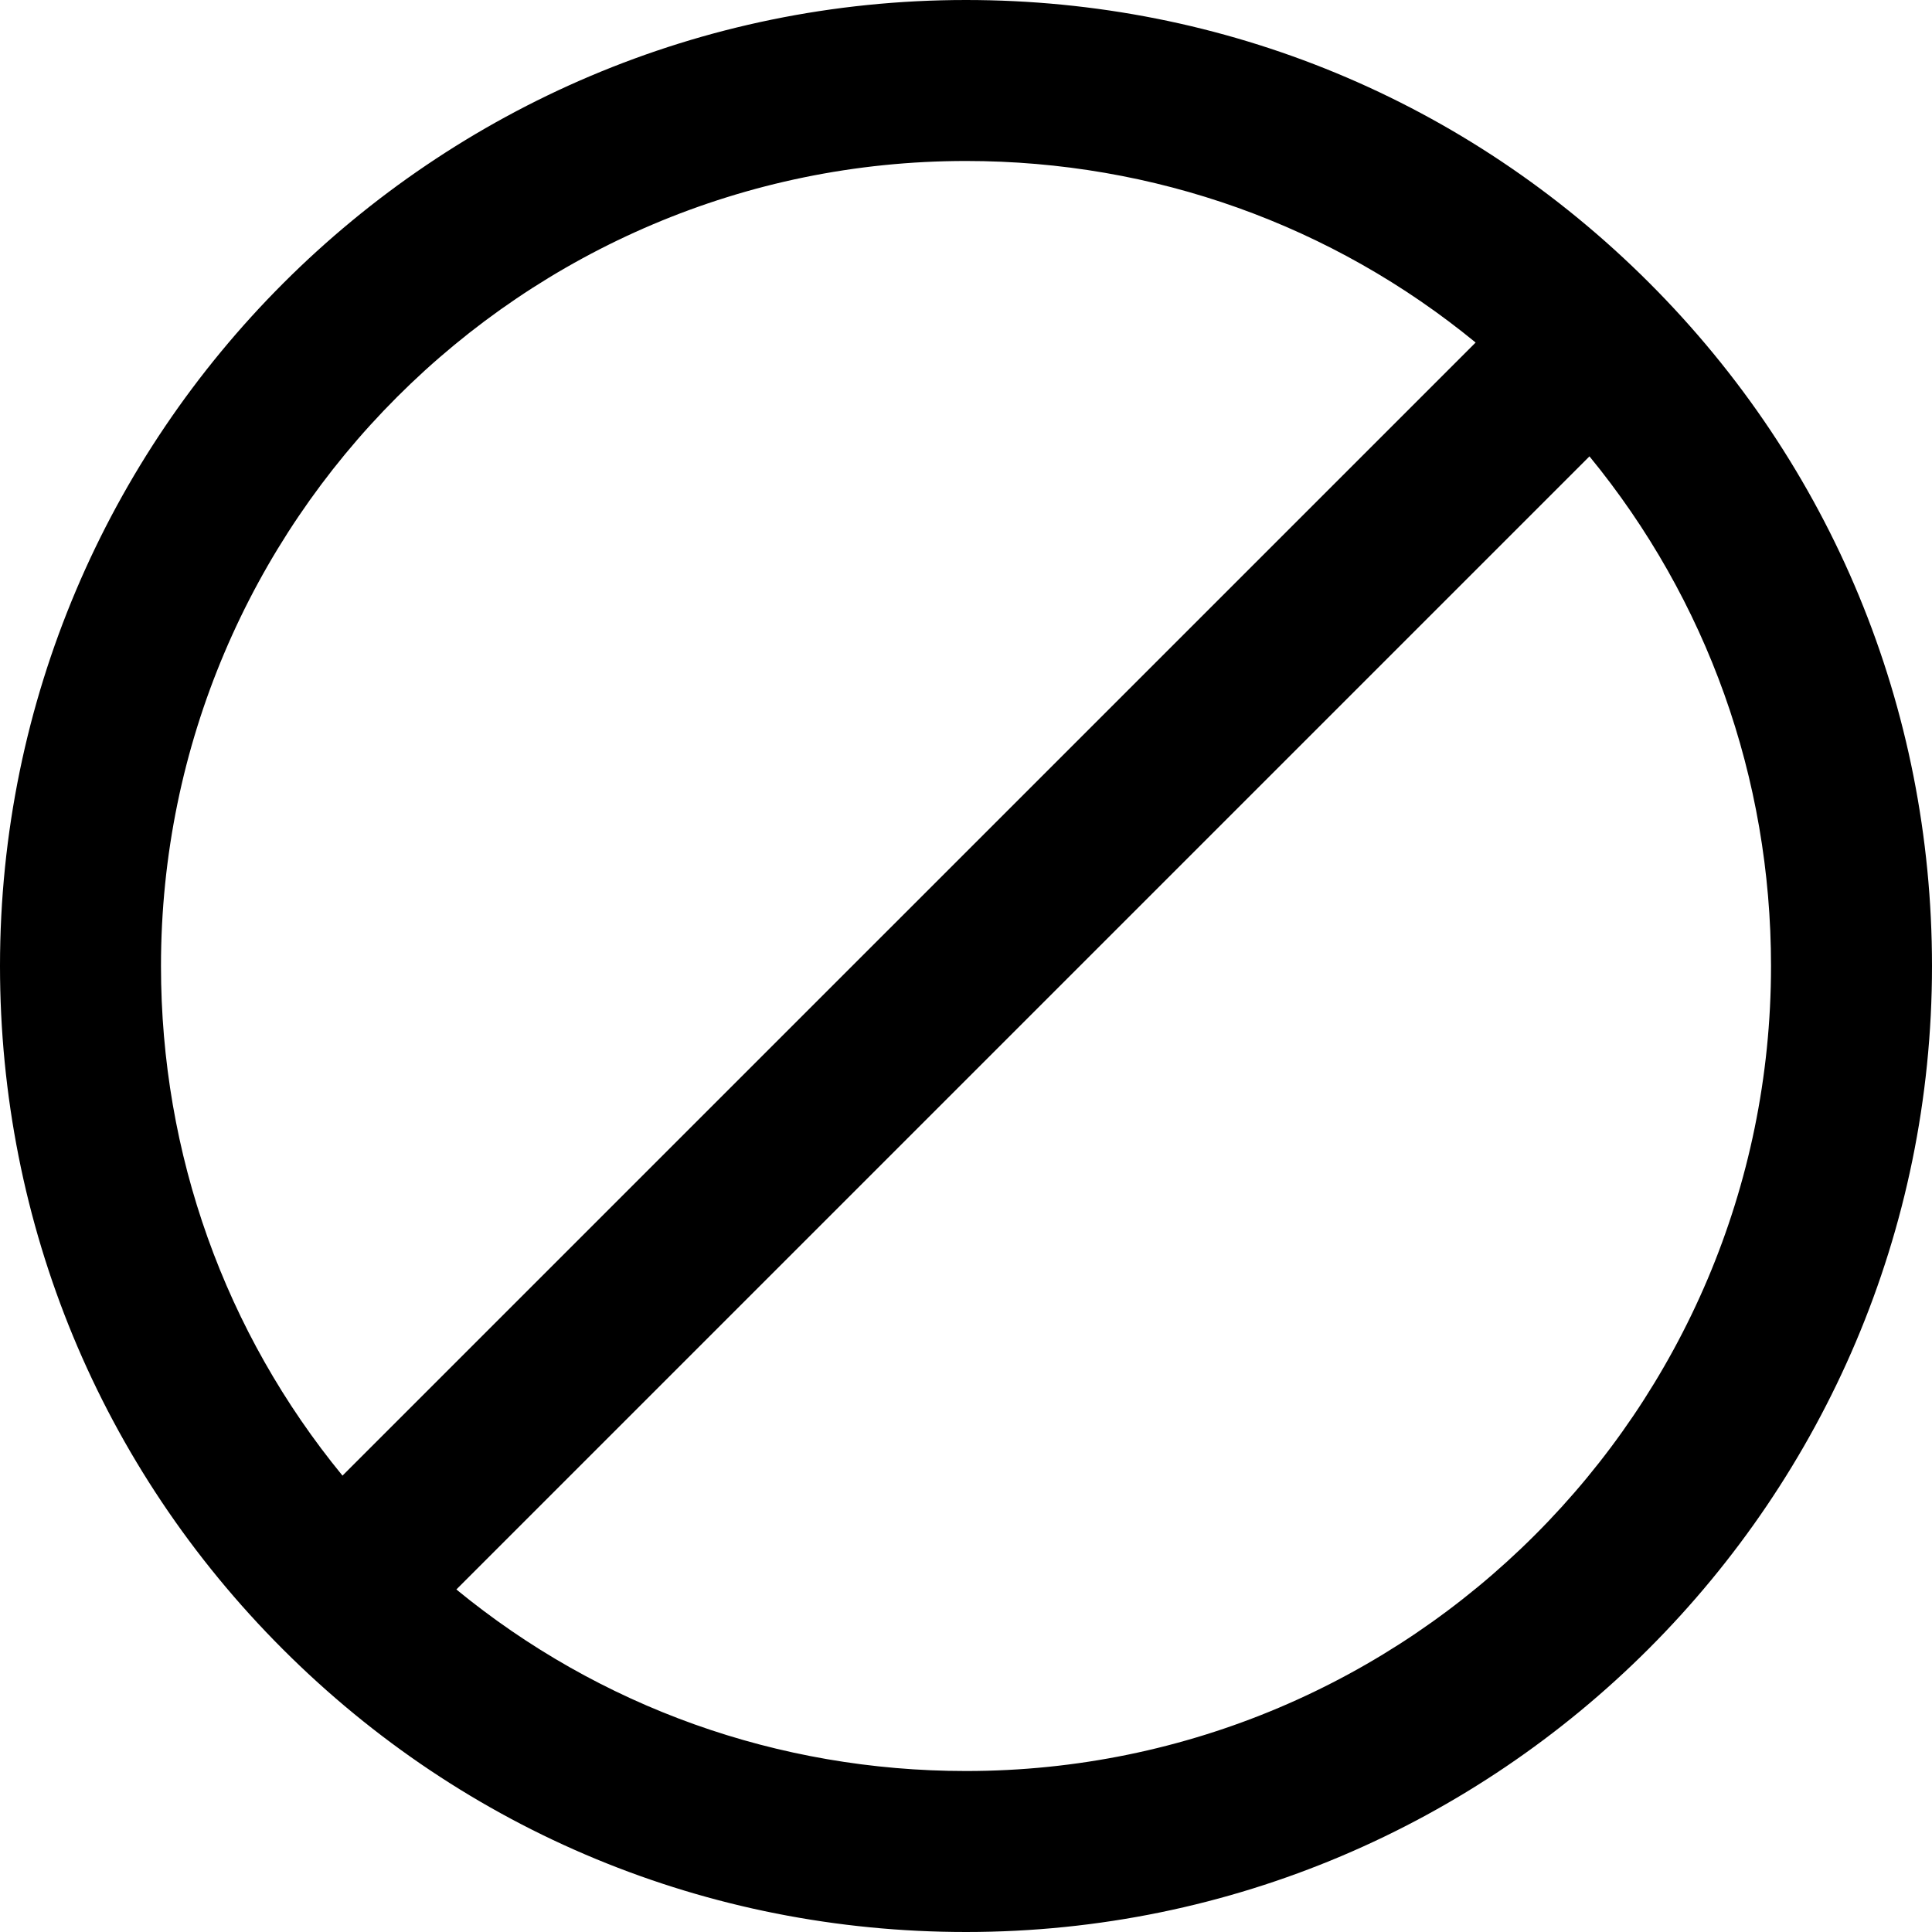 <svg width="37" height="37" viewBox="0 0 37 37" fill="none" xmlns="http://www.w3.org/2000/svg">
<g clip-path="url(#clip0_27_2321)">
<path d="M18.5 37C28.7 37 37 28.701 37 18.5C37 13.554 35.077 8.908 31.584 5.416C28.091 1.923 23.446 0 18.5 0C8.299 0 0 8.299 0 18.5C0 23.446 1.923 28.092 5.416 31.584C8.908 35.077 13.554 37 18.5 37ZM18.5 33.917C14.897 33.917 11.485 32.692 8.74 30.44L30.44 8.74C32.692 11.485 33.917 14.897 33.917 18.5C33.917 27.001 27.001 33.917 18.5 33.917ZM18.5 3.083C22.102 3.083 25.515 4.308 28.26 6.56L6.559 28.26C4.308 25.515 3.083 22.103 3.083 18.5C3.083 9.999 9.999 3.083 18.5 3.083Z" fill="black"/>
</g>
<defs>
<clipPath id="clip0_27_2321">
<rect width="37" height="37" fill="white"/>
</clipPath>
</defs>
</svg>

